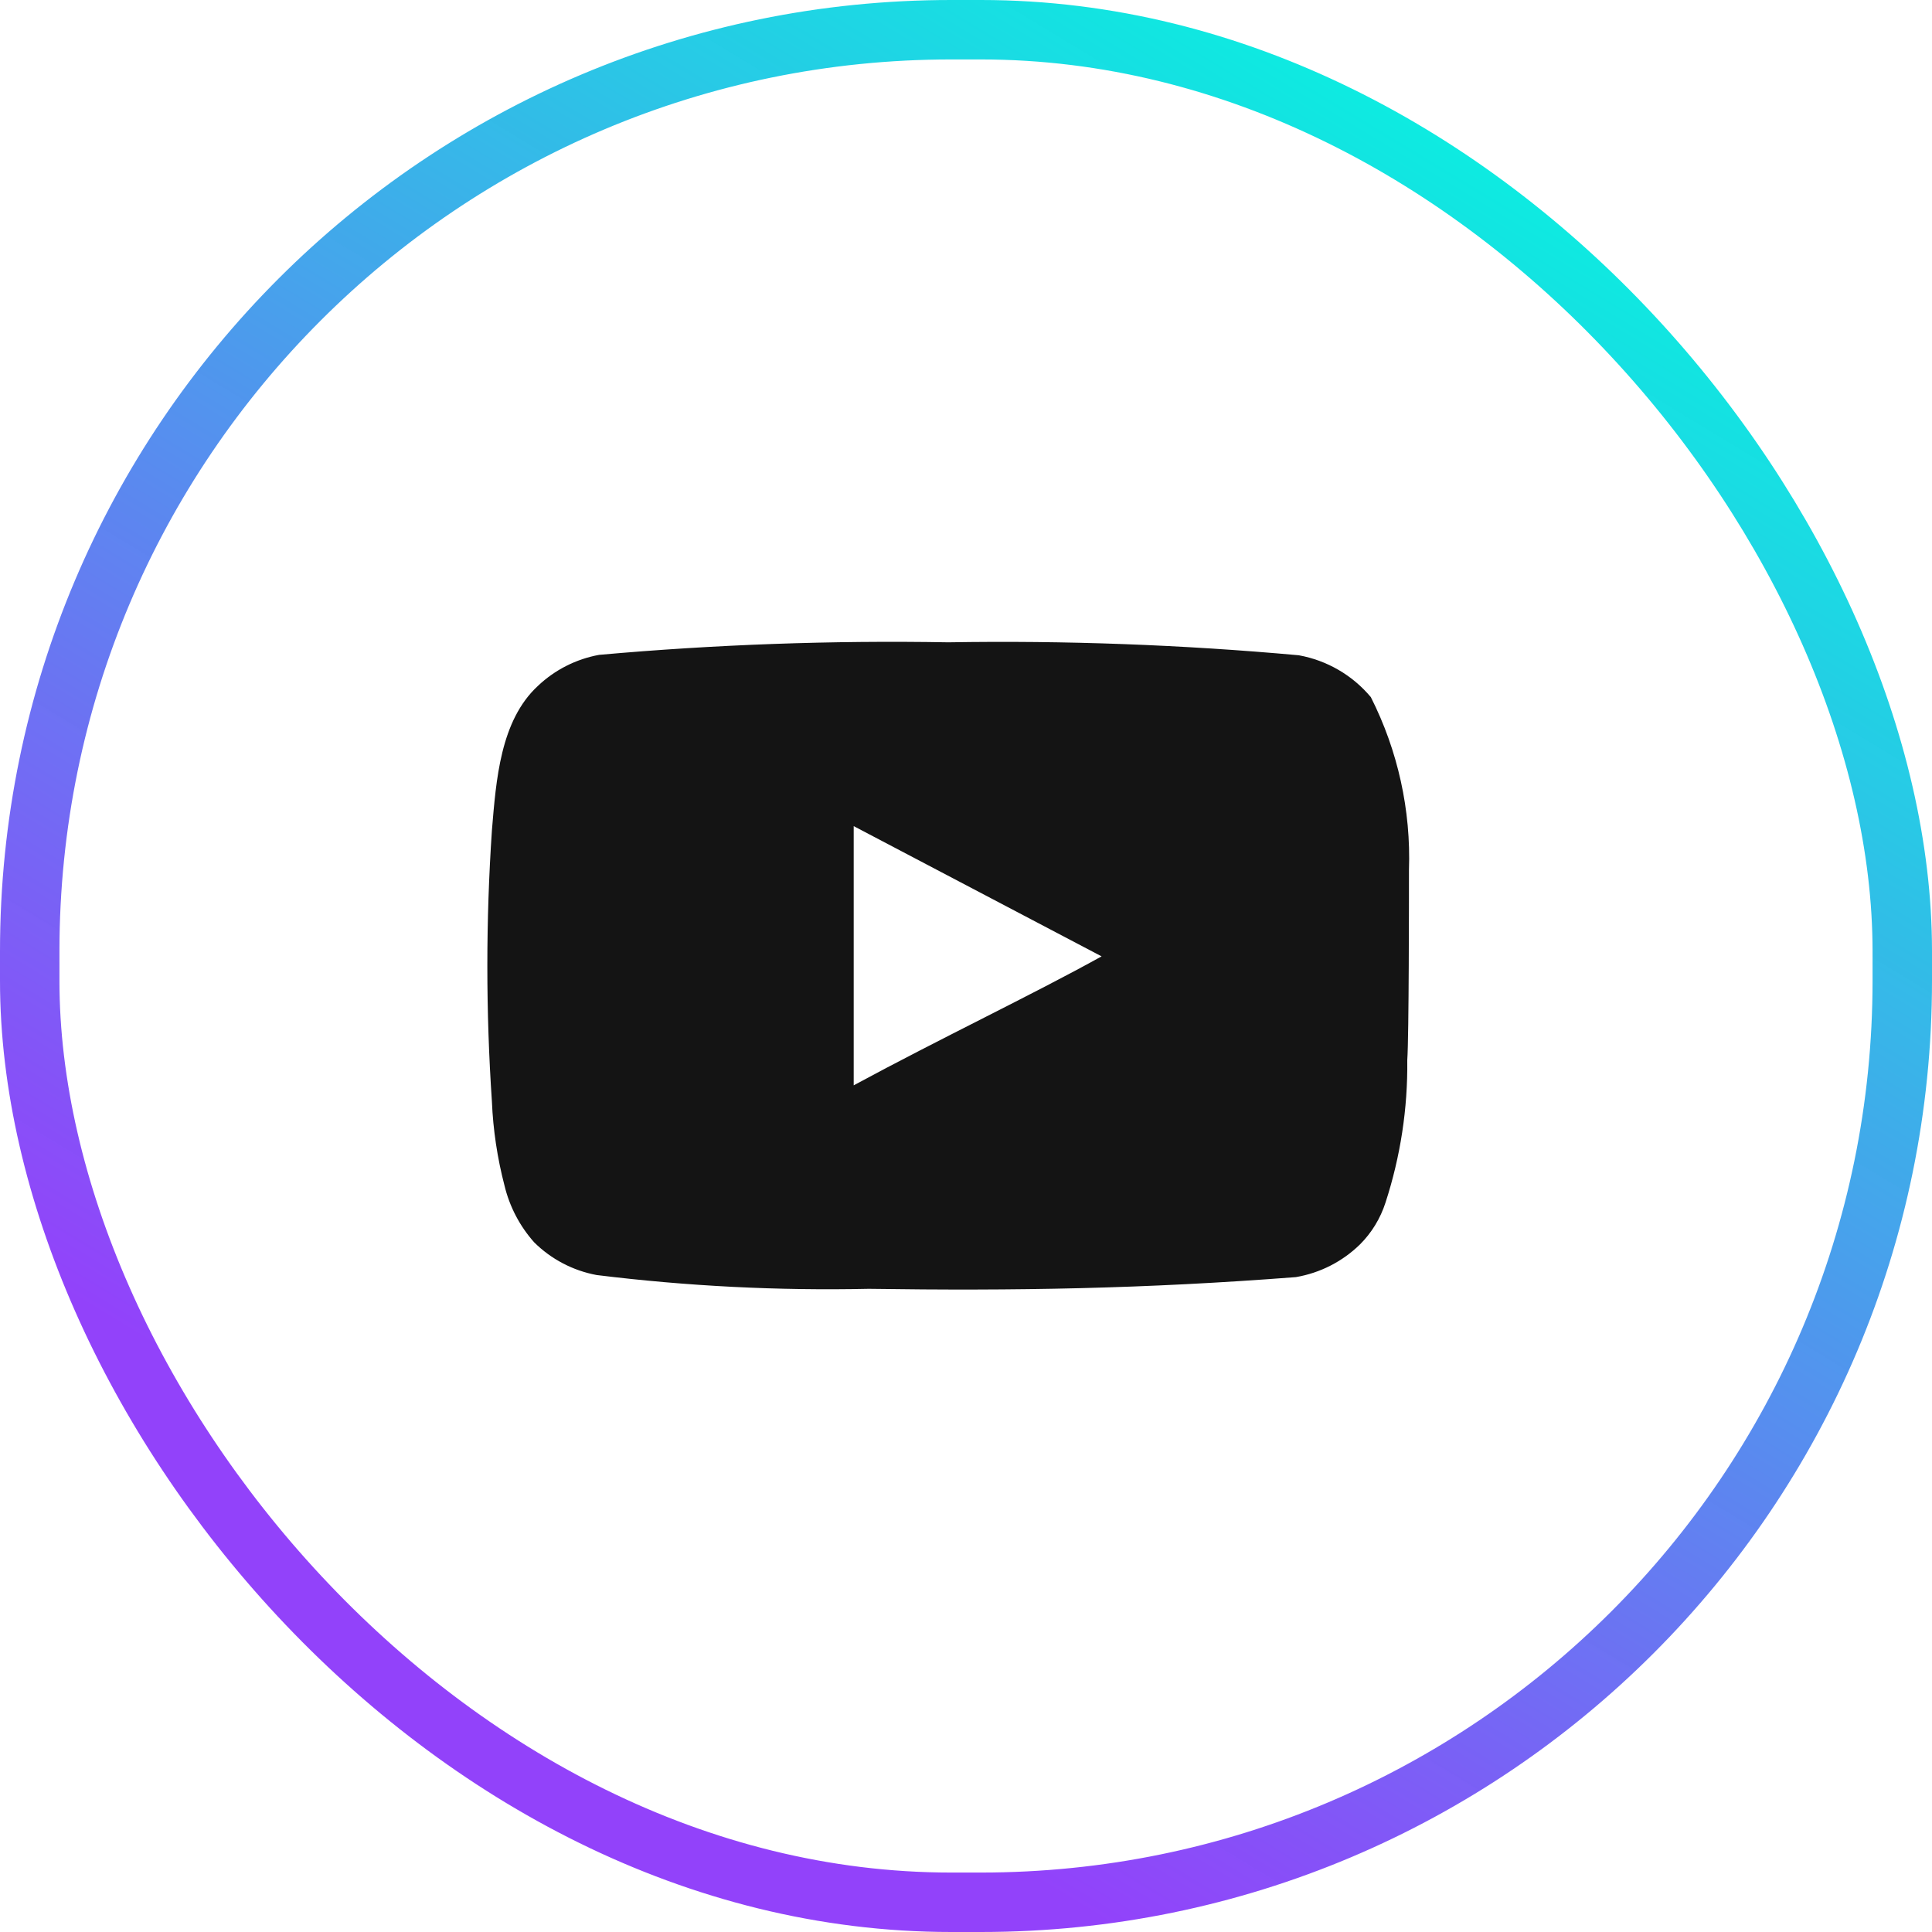 <?xml version="1.0" encoding="UTF-8"?> <svg xmlns="http://www.w3.org/2000/svg" width="65" height="65" viewBox="0 0 65 65" fill="none"><rect x="1" y="1" width="63" height="63" rx="31" stroke="url(#paint0_linear_356_5821)" stroke-width="2"></rect><path d="M47.403 29.273C47.472 27.257 47.031 25.256 46.121 23.455C45.503 22.716 44.645 22.218 43.697 22.046C39.778 21.691 35.841 21.545 31.906 21.61C27.985 21.542 24.062 21.683 20.156 22.032C19.384 22.173 18.669 22.535 18.099 23.075C16.831 24.244 16.691 26.245 16.55 27.935C16.345 30.975 16.345 34.025 16.55 37.064C16.59 38.016 16.732 38.96 16.972 39.882C17.142 40.593 17.486 41.252 17.973 41.798C18.546 42.366 19.278 42.749 20.072 42.897C23.109 43.272 26.169 43.427 29.229 43.361C34.16 43.432 38.485 43.362 43.599 42.967C44.412 42.828 45.164 42.445 45.754 41.868C46.149 41.474 46.443 40.991 46.614 40.459C47.117 38.913 47.365 37.295 47.346 35.669C47.403 34.88 47.403 30.119 47.403 29.273ZM28.722 36.515V27.794L37.062 32.176C34.723 33.472 31.638 34.937 28.722 36.515Z" fill="#141414"></path><defs><linearGradient id="paint0_linear_356_5821" x1="105.117" y1="32.5" x2="72.571" y2="86.266" gradientUnits="userSpaceOnUse"><stop stop-color="#00FCDE"></stop><stop offset="1" stop-color="#8E3AFA" stop-opacity="0.96"></stop></linearGradient></defs></svg> 